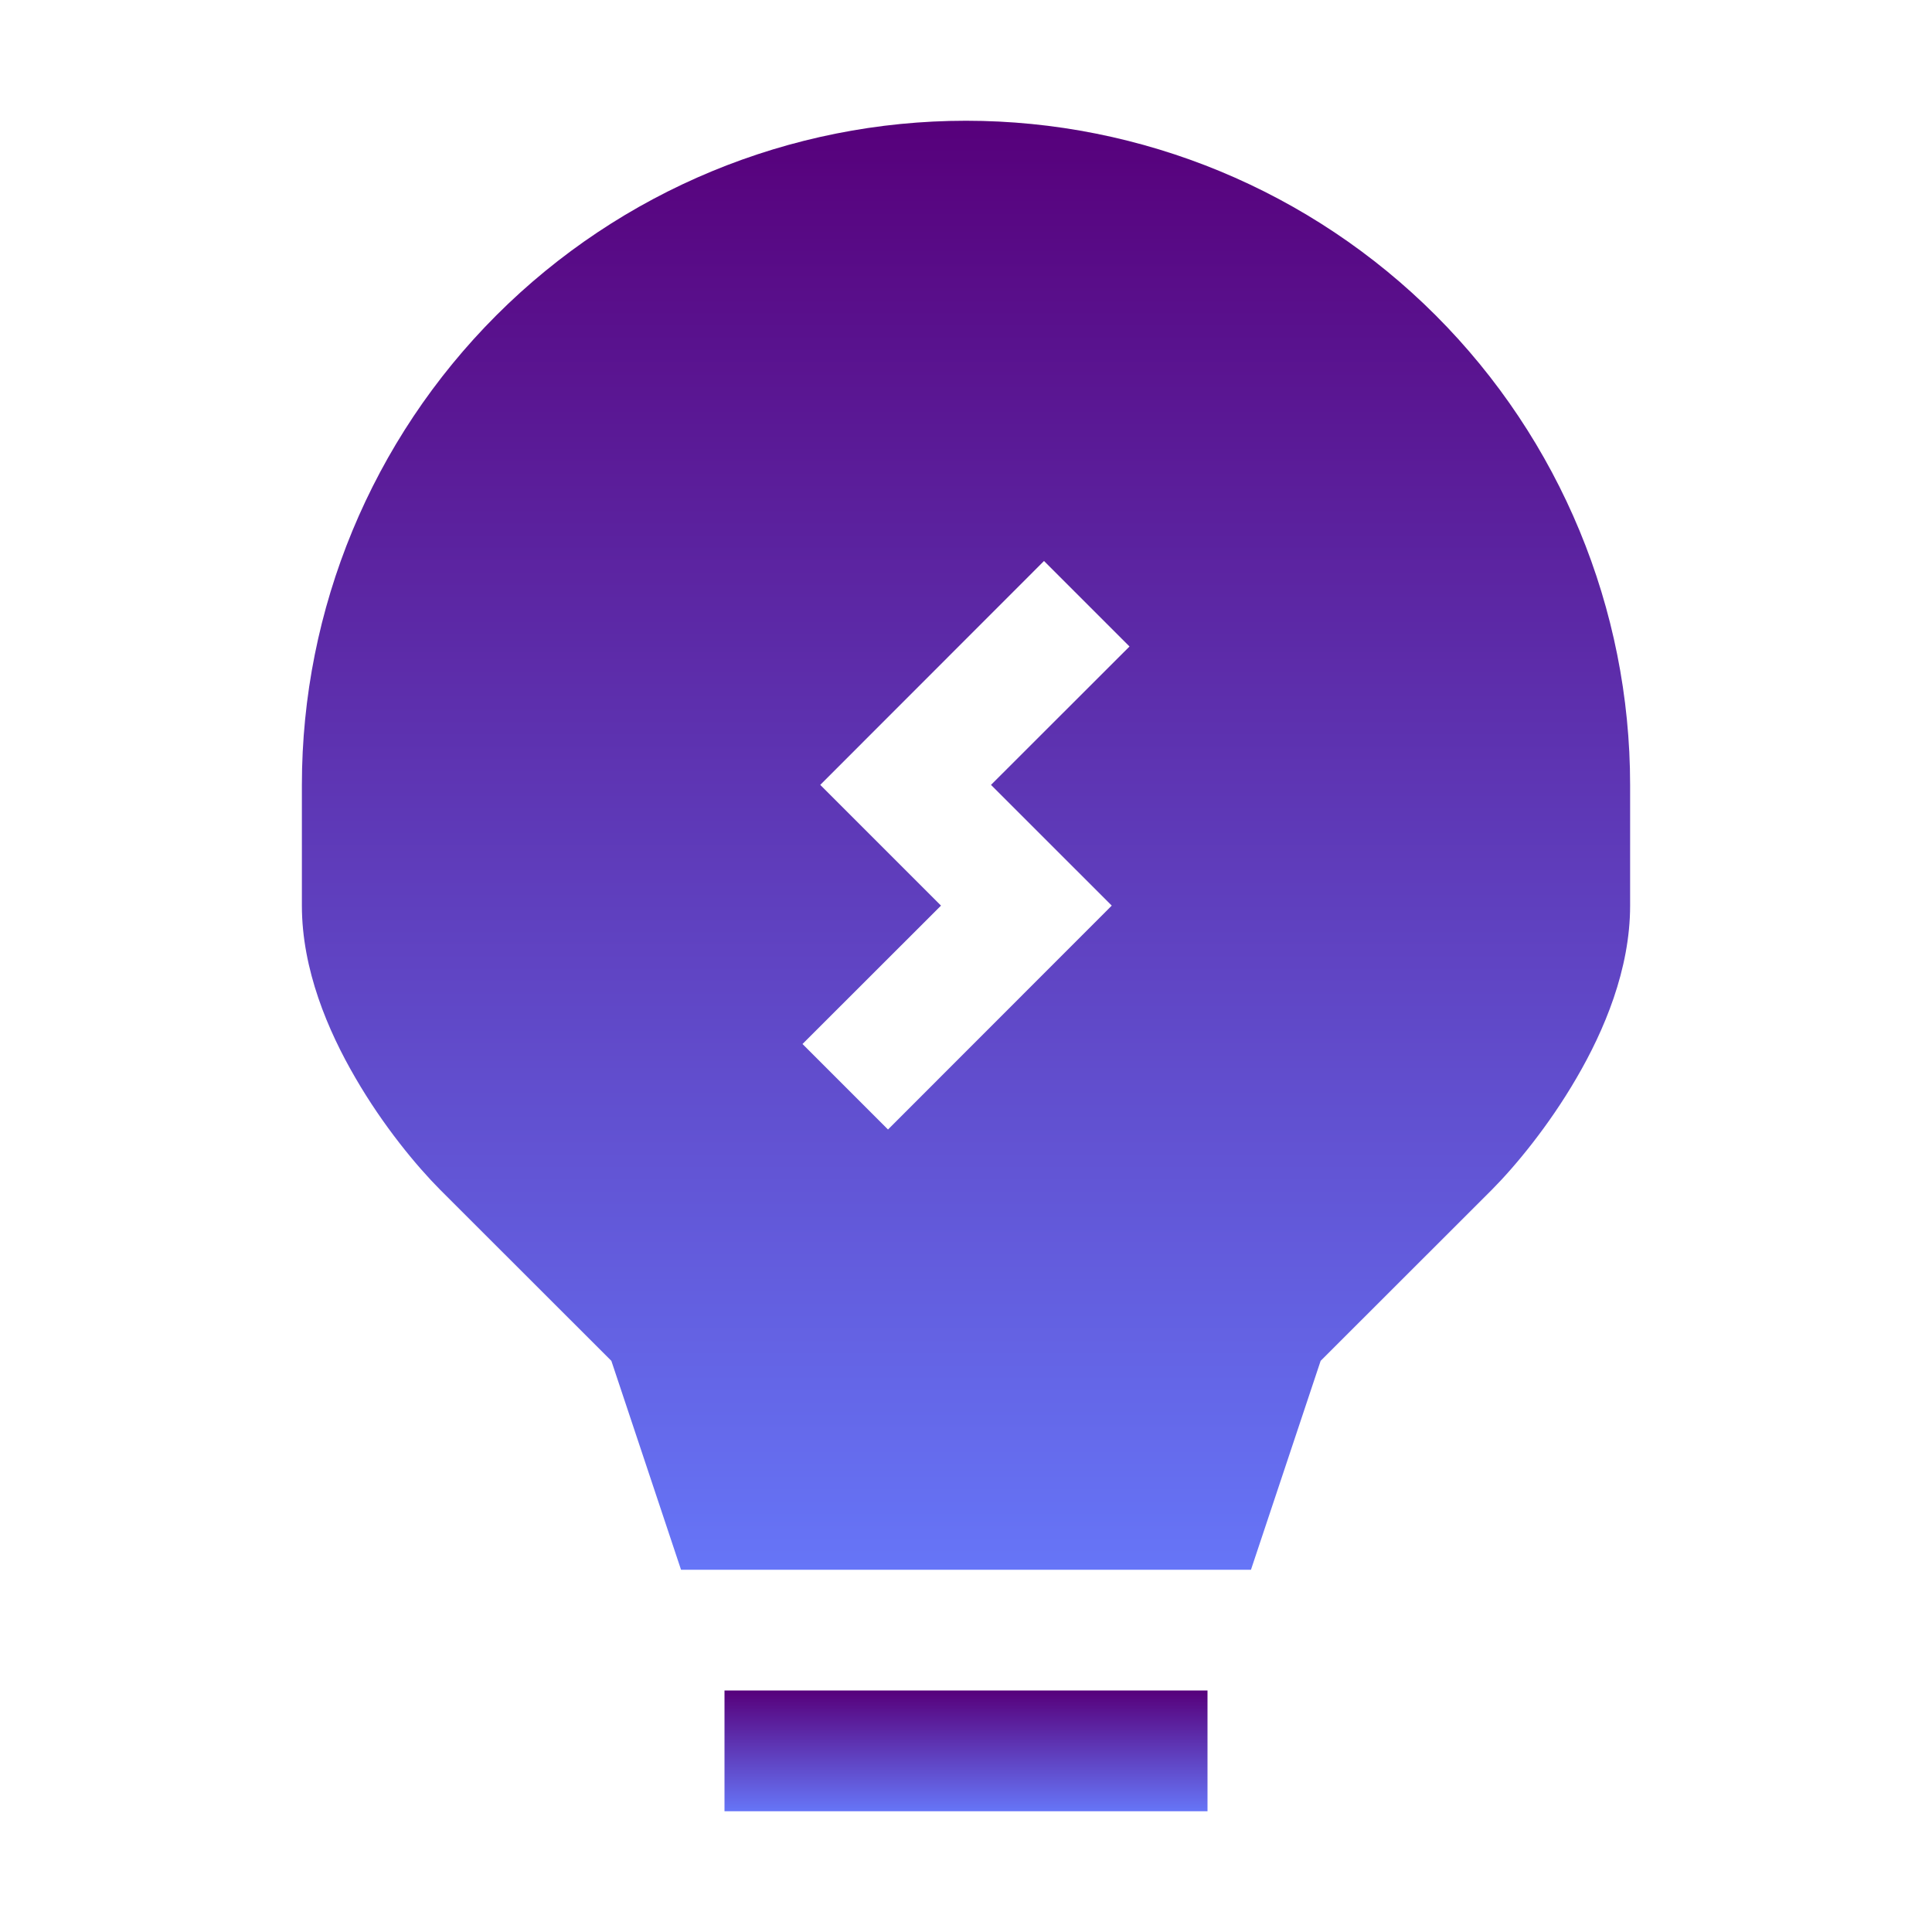<svg width="102" height="102" viewBox="0 0 102 102" fill="none" xmlns="http://www.w3.org/2000/svg">
<path fill-rule="evenodd" clip-rule="evenodd" d="M51 6.375C41.701 6.375 32.783 10.069 26.207 16.645C19.632 23.22 15.938 32.138 15.938 41.438V47.812C15.938 51.178 17.308 54.411 18.762 56.903C20.234 59.447 22.006 61.576 23.243 62.819L32.277 71.846L35.955 82.875H66.045L69.723 71.846L78.757 62.819C79.993 61.576 81.766 59.441 83.238 56.903C84.692 54.411 86.062 51.178 86.062 47.812V41.438C86.062 32.138 82.368 23.22 75.793 16.645C69.217 10.069 60.299 6.375 51 6.375ZM59.632 34.132L55.118 29.618L43.305 41.438L49.68 47.812L42.368 55.118L46.882 59.632L58.695 47.812L52.32 41.438L59.632 34.132Z" fill="url(#paint0_linear_388_1704)"/>
<path d="M63.75 95.625V89.25H38.25V95.625H63.75Z" fill="url(#paint1_linear_388_1704)"/>
<defs>
<linearGradient id="paint0_linear_388_1704" x1="51" y1="6.375" x2="51" y2="82.875" gradientUnits="userSpaceOnUse">
<stop stop-color="#57007B"/>
<stop offset="1" stop-color="#6675F7"/>
</linearGradient>
<linearGradient id="paint1_linear_388_1704" x1="51" y1="89.25" x2="51" y2="95.625" gradientUnits="userSpaceOnUse">
<stop stop-color="#57007B"/>
<stop offset="1" stop-color="#6675F7"/>
</linearGradient>
</defs>
</svg>
